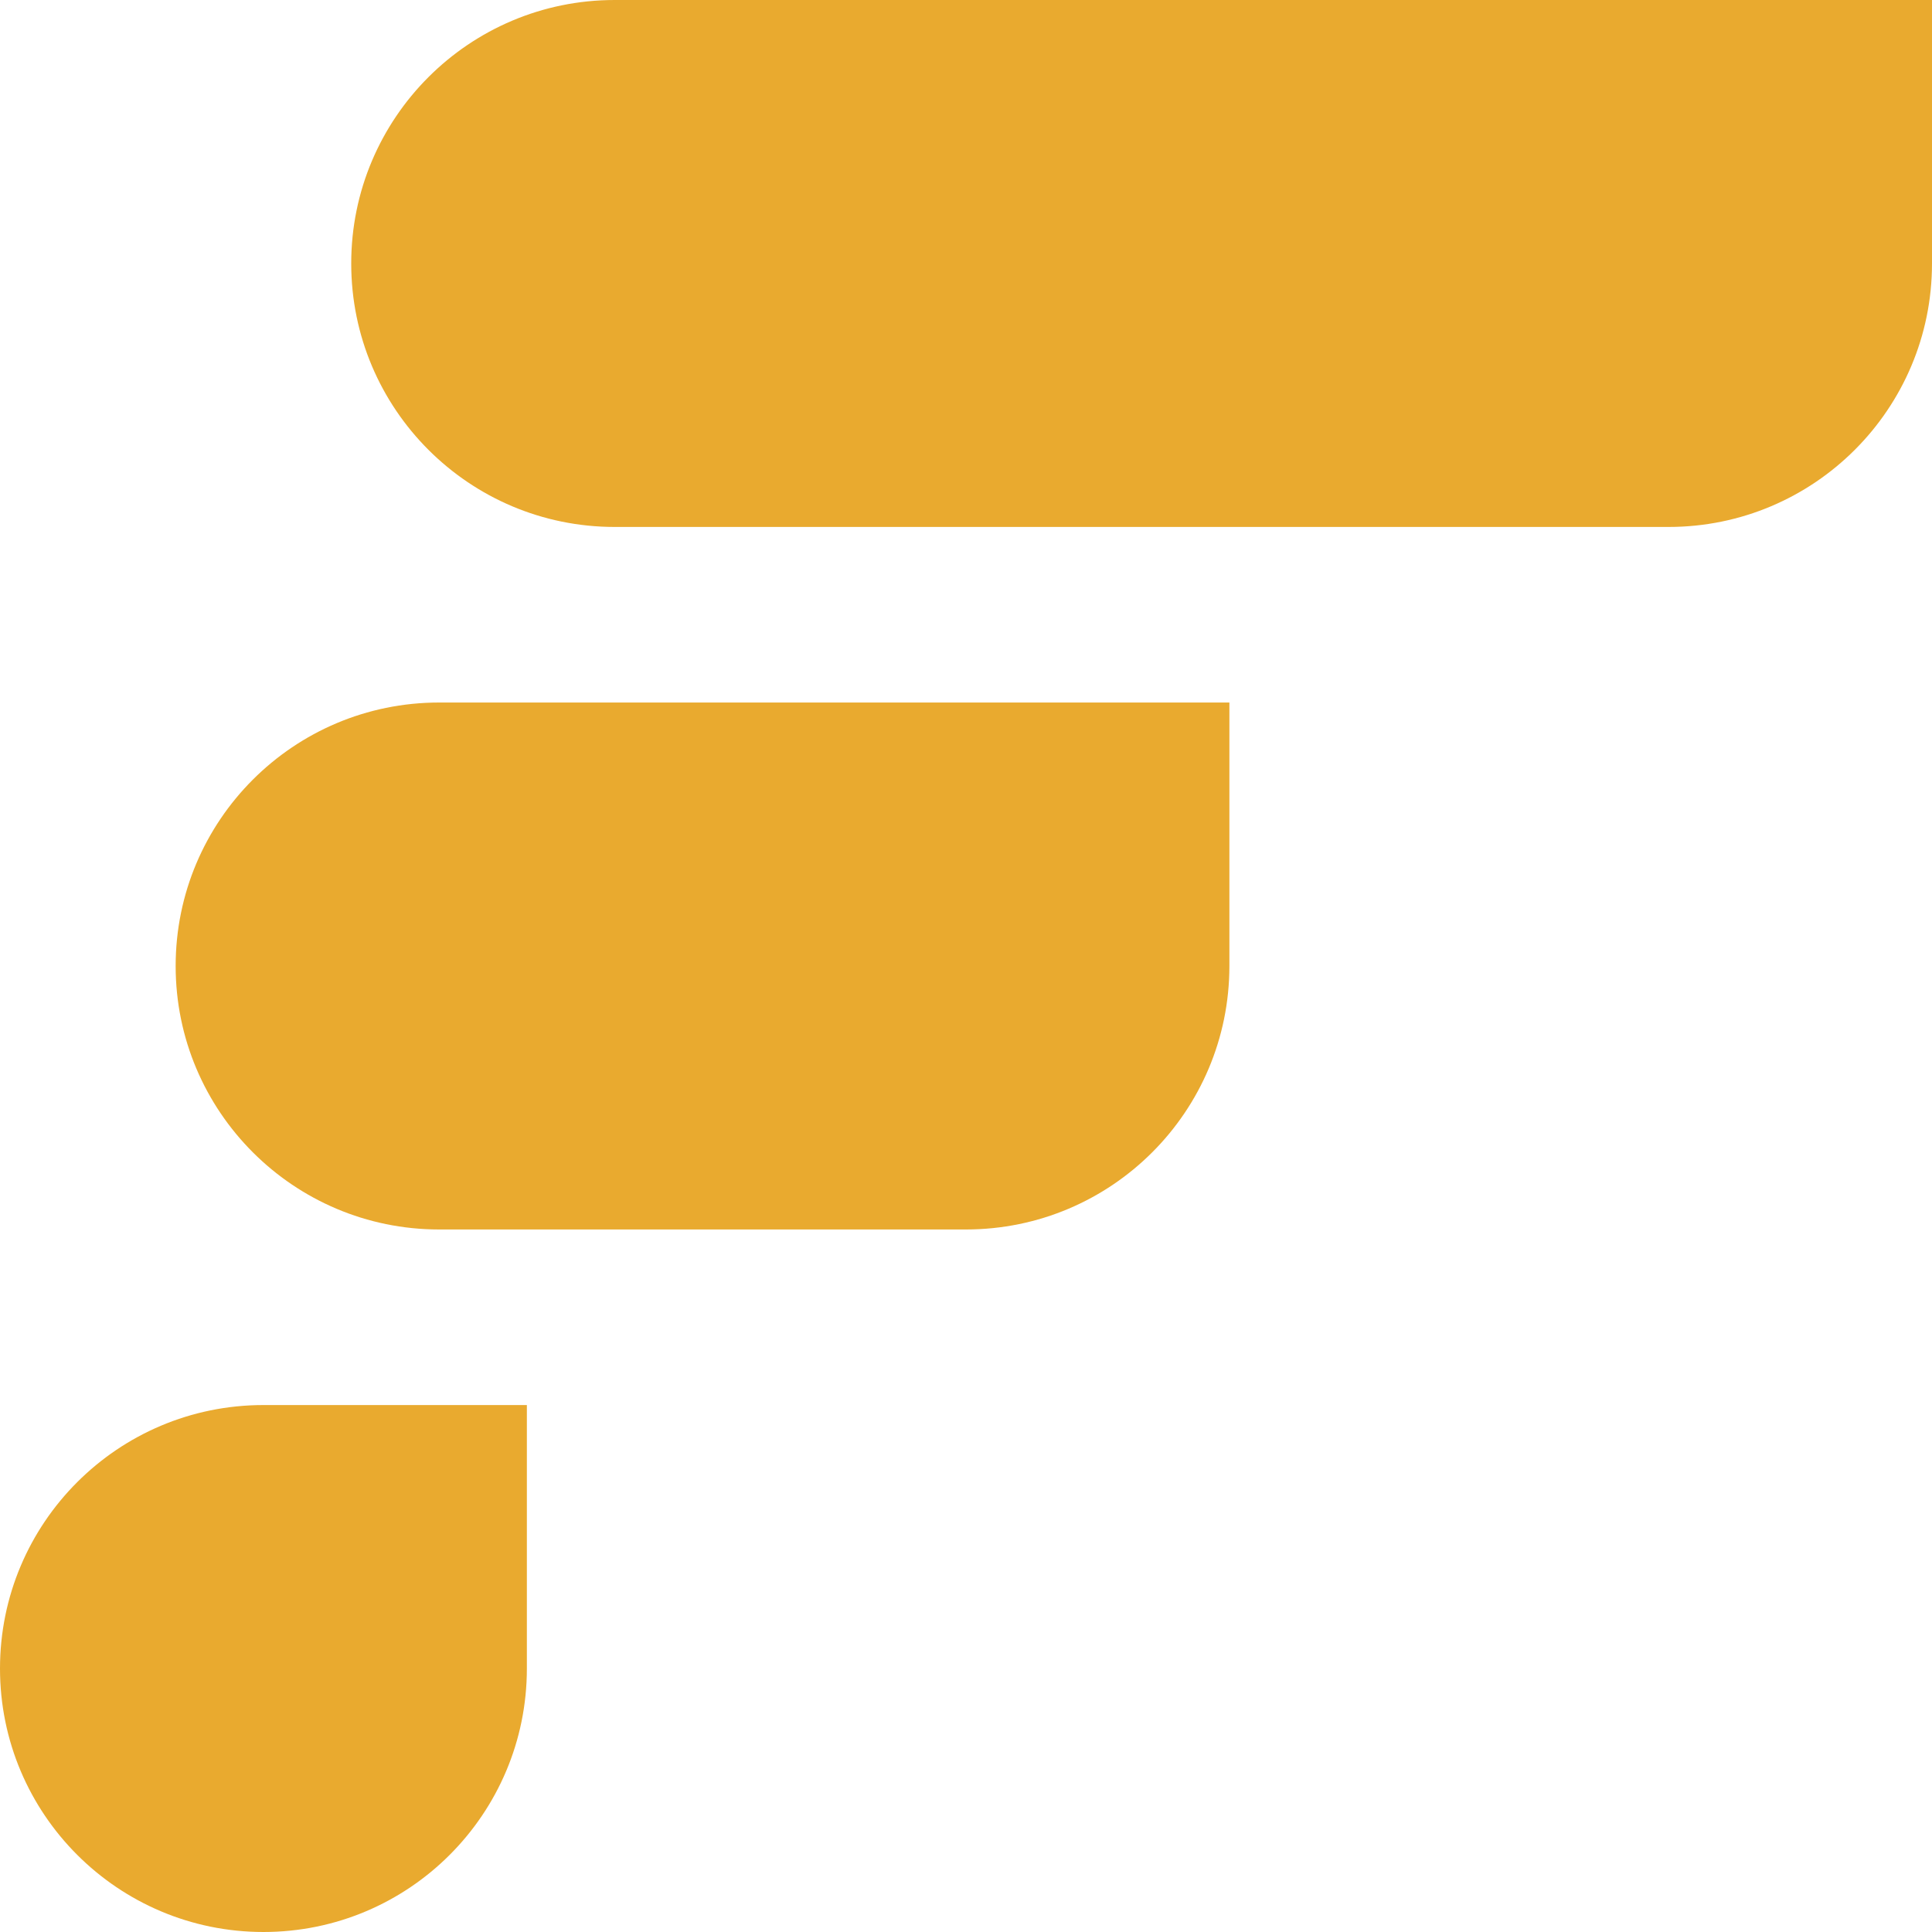 <svg role="img" width="32px" height="32px" viewBox="0 0 24 24" xmlns="http://www.w3.org/2000/svg"><title>Flat</title><path fill="#e9aa2f" d="M6.545 17.454v3.273C6.545 22.535 5.08 24 3.273 24S0 22.535 0 20.727c0-1.808 1.465-3.273 3.273-3.273Zm8.727-8.727V12c0 1.808-1.465 3.273-3.273 3.273H5.455c-1.807 0-3.273-1.465-3.273-3.273 0-1.808 1.465-3.273 3.273-3.273zM24 0v3.273c0 1.808-1.465 3.273-3.273 3.273H7.636c-1.807 0-3.273-1.465-3.273-3.273S5.829 0 7.636 0Z"/></svg>